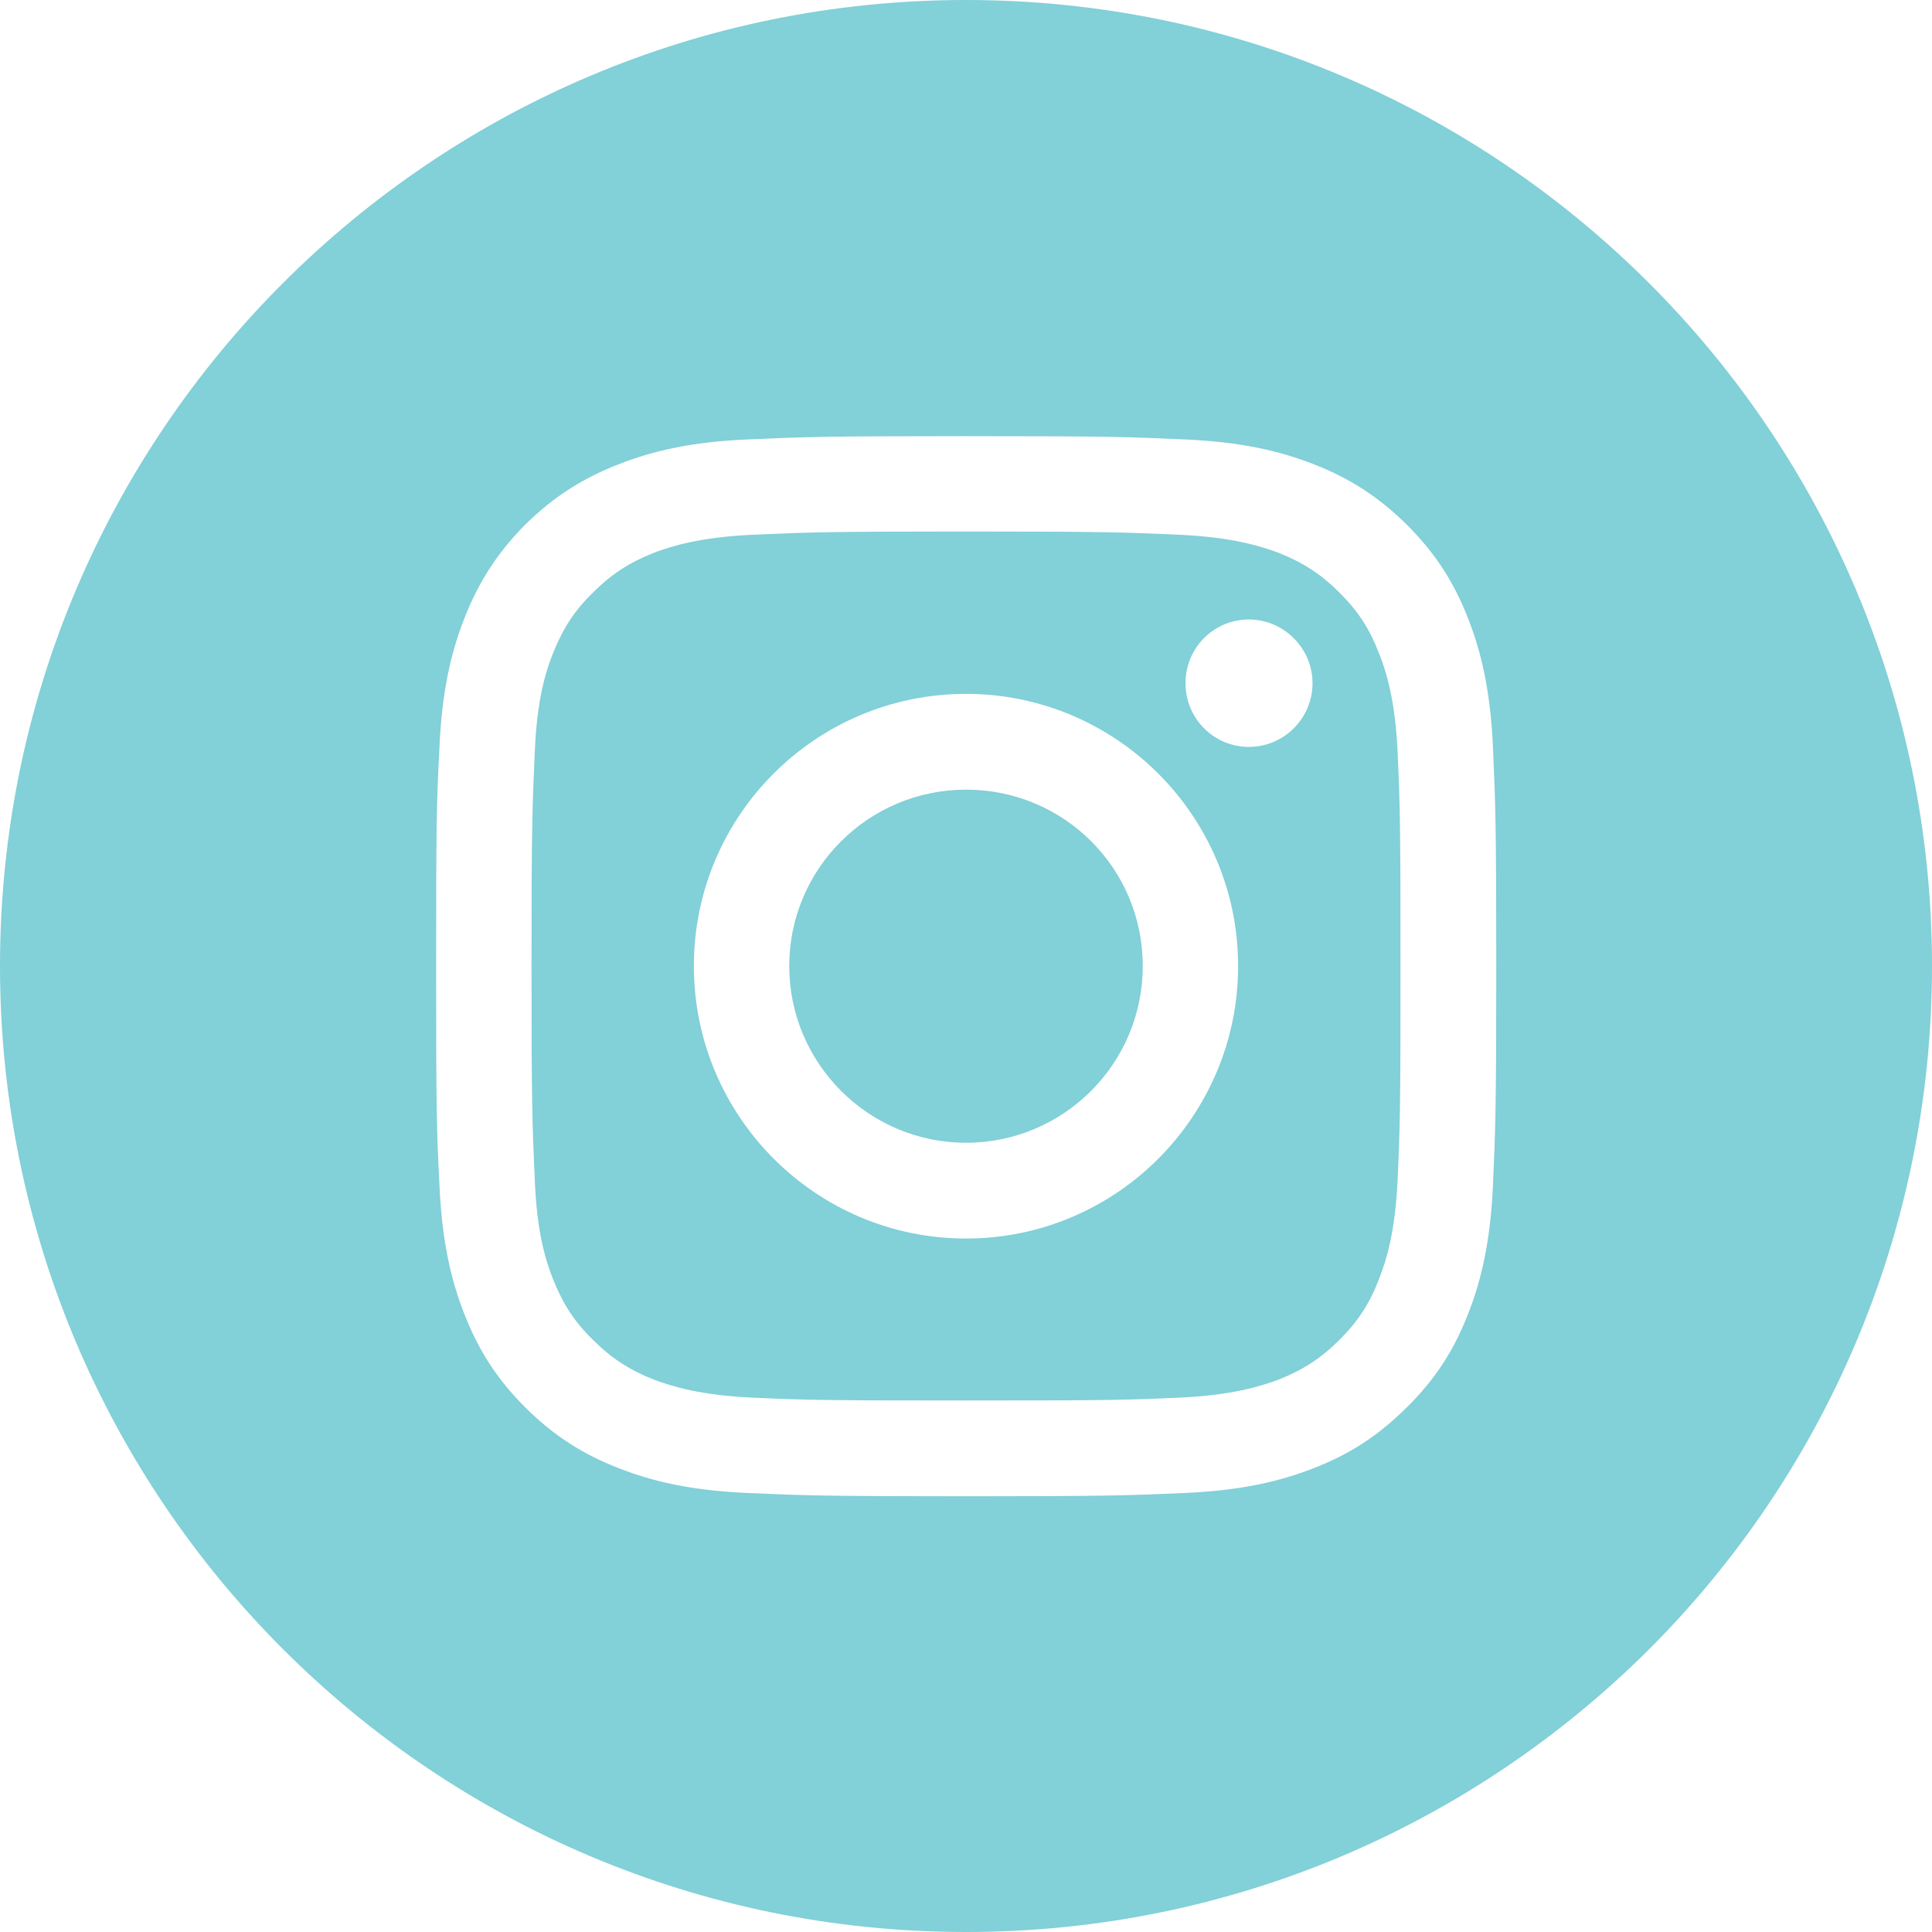 <?xml version="1.0" encoding="UTF-8"?><svg id="a" xmlns="http://www.w3.org/2000/svg" width=".65in" height=".65in" viewBox="0 0 47 47"><path d="M23.5,19.21c-2.37,0-4.3,1.92-4.3,4.29s1.93,4.3,4.3,4.3,4.3-1.92,4.3-4.3-1.92-4.29-4.3-4.29Zm0,0c-2.37,0-4.3,1.92-4.3,4.29s1.93,4.3,4.3,4.3,4.3-1.92,4.3-4.3-1.92-4.29-4.3-4.29ZM40.12,6.89C35.86,2.63,29.99,0,23.5,0S11.14,2.63,6.88,6.89C2.63,11.14,0,17.01,0,23.5c0,12.98,10.52,23.5,23.5,23.5,6.49,0,12.36-2.63,16.62-6.88,4.25-4.25,6.88-10.13,6.88-16.62s-2.63-12.36-6.88-16.61Zm-3.8,21.93c-.06,1.37-.28,2.31-.6,3.13-.33,.85-.77,1.57-1.49,2.28-.72,.72-1.43,1.16-2.28,1.49-.82,.32-1.76,.54-3.13,.6-1.38,.06-1.82,.08-5.32,.08s-3.94-.02-5.31-.08c-1.38-.06-2.31-.28-3.13-.6-.85-.33-1.57-.77-2.29-1.49-.71-.71-1.15-1.43-1.48-2.28-.32-.82-.54-1.76-.6-3.13-.07-1.38-.08-1.81-.08-5.32s.01-3.94,.08-5.31c.06-1.37,.28-2.31,.6-3.13,.33-.85,.77-1.57,1.48-2.29,.72-.71,1.44-1.15,2.29-1.48,.82-.32,1.75-.54,3.13-.6,1.37-.06,1.81-.08,5.31-.08s3.94,.02,5.32,.08c1.37,.06,2.31,.28,3.13,.6,.85,.33,1.56,.77,2.28,1.48,.72,.72,1.16,1.44,1.49,2.29,.32,.82,.54,1.76,.6,3.13s.08,1.81,.08,5.31-.02,3.94-.08,5.32Zm-2.77-12.92c-.23-.6-.51-1.03-.96-1.48s-.88-.73-1.48-.97c-.46-.17-1.14-.38-2.4-.44-1.36-.06-1.76-.08-5.21-.08s-3.85,.02-5.21,.08c-1.25,.06-1.94,.27-2.39,.44-.6,.24-1.03,.52-1.48,.97-.46,.45-.73,.88-.97,1.48-.18,.45-.39,1.14-.44,2.39-.06,1.36-.08,1.77-.08,5.21s.02,3.85,.08,5.21c.05,1.26,.26,1.94,.44,2.4,.24,.6,.51,1.03,.97,1.48,.45,.45,.88,.73,1.48,.97,.45,.17,1.14,.38,2.39,.44,1.36,.06,1.77,.07,5.21,.07s3.85-.01,5.21-.07c1.26-.06,1.94-.27,2.4-.44,.6-.24,1.03-.52,1.48-.97s.73-.88,.96-1.48c.18-.46,.39-1.14,.45-2.4,.06-1.36,.07-1.76,.07-5.21s-.01-3.85-.07-5.21c-.06-1.25-.27-1.94-.45-2.39Zm-10.05,14.23c-3.65,0-6.62-2.97-6.62-6.63s2.97-6.62,6.62-6.62,6.62,2.97,6.62,6.62-2.96,6.63-6.62,6.63Zm6.88-11.96c-.85,0-1.54-.69-1.54-1.55s.69-1.55,1.54-1.55,1.55,.7,1.55,1.55-.69,1.55-1.55,1.55Zm-6.88,1.04c-2.37,0-4.3,1.92-4.3,4.29s1.93,4.3,4.3,4.3,4.3-1.92,4.3-4.3-1.92-4.29-4.3-4.29Z" fill="#82d0d8"/></svg>
